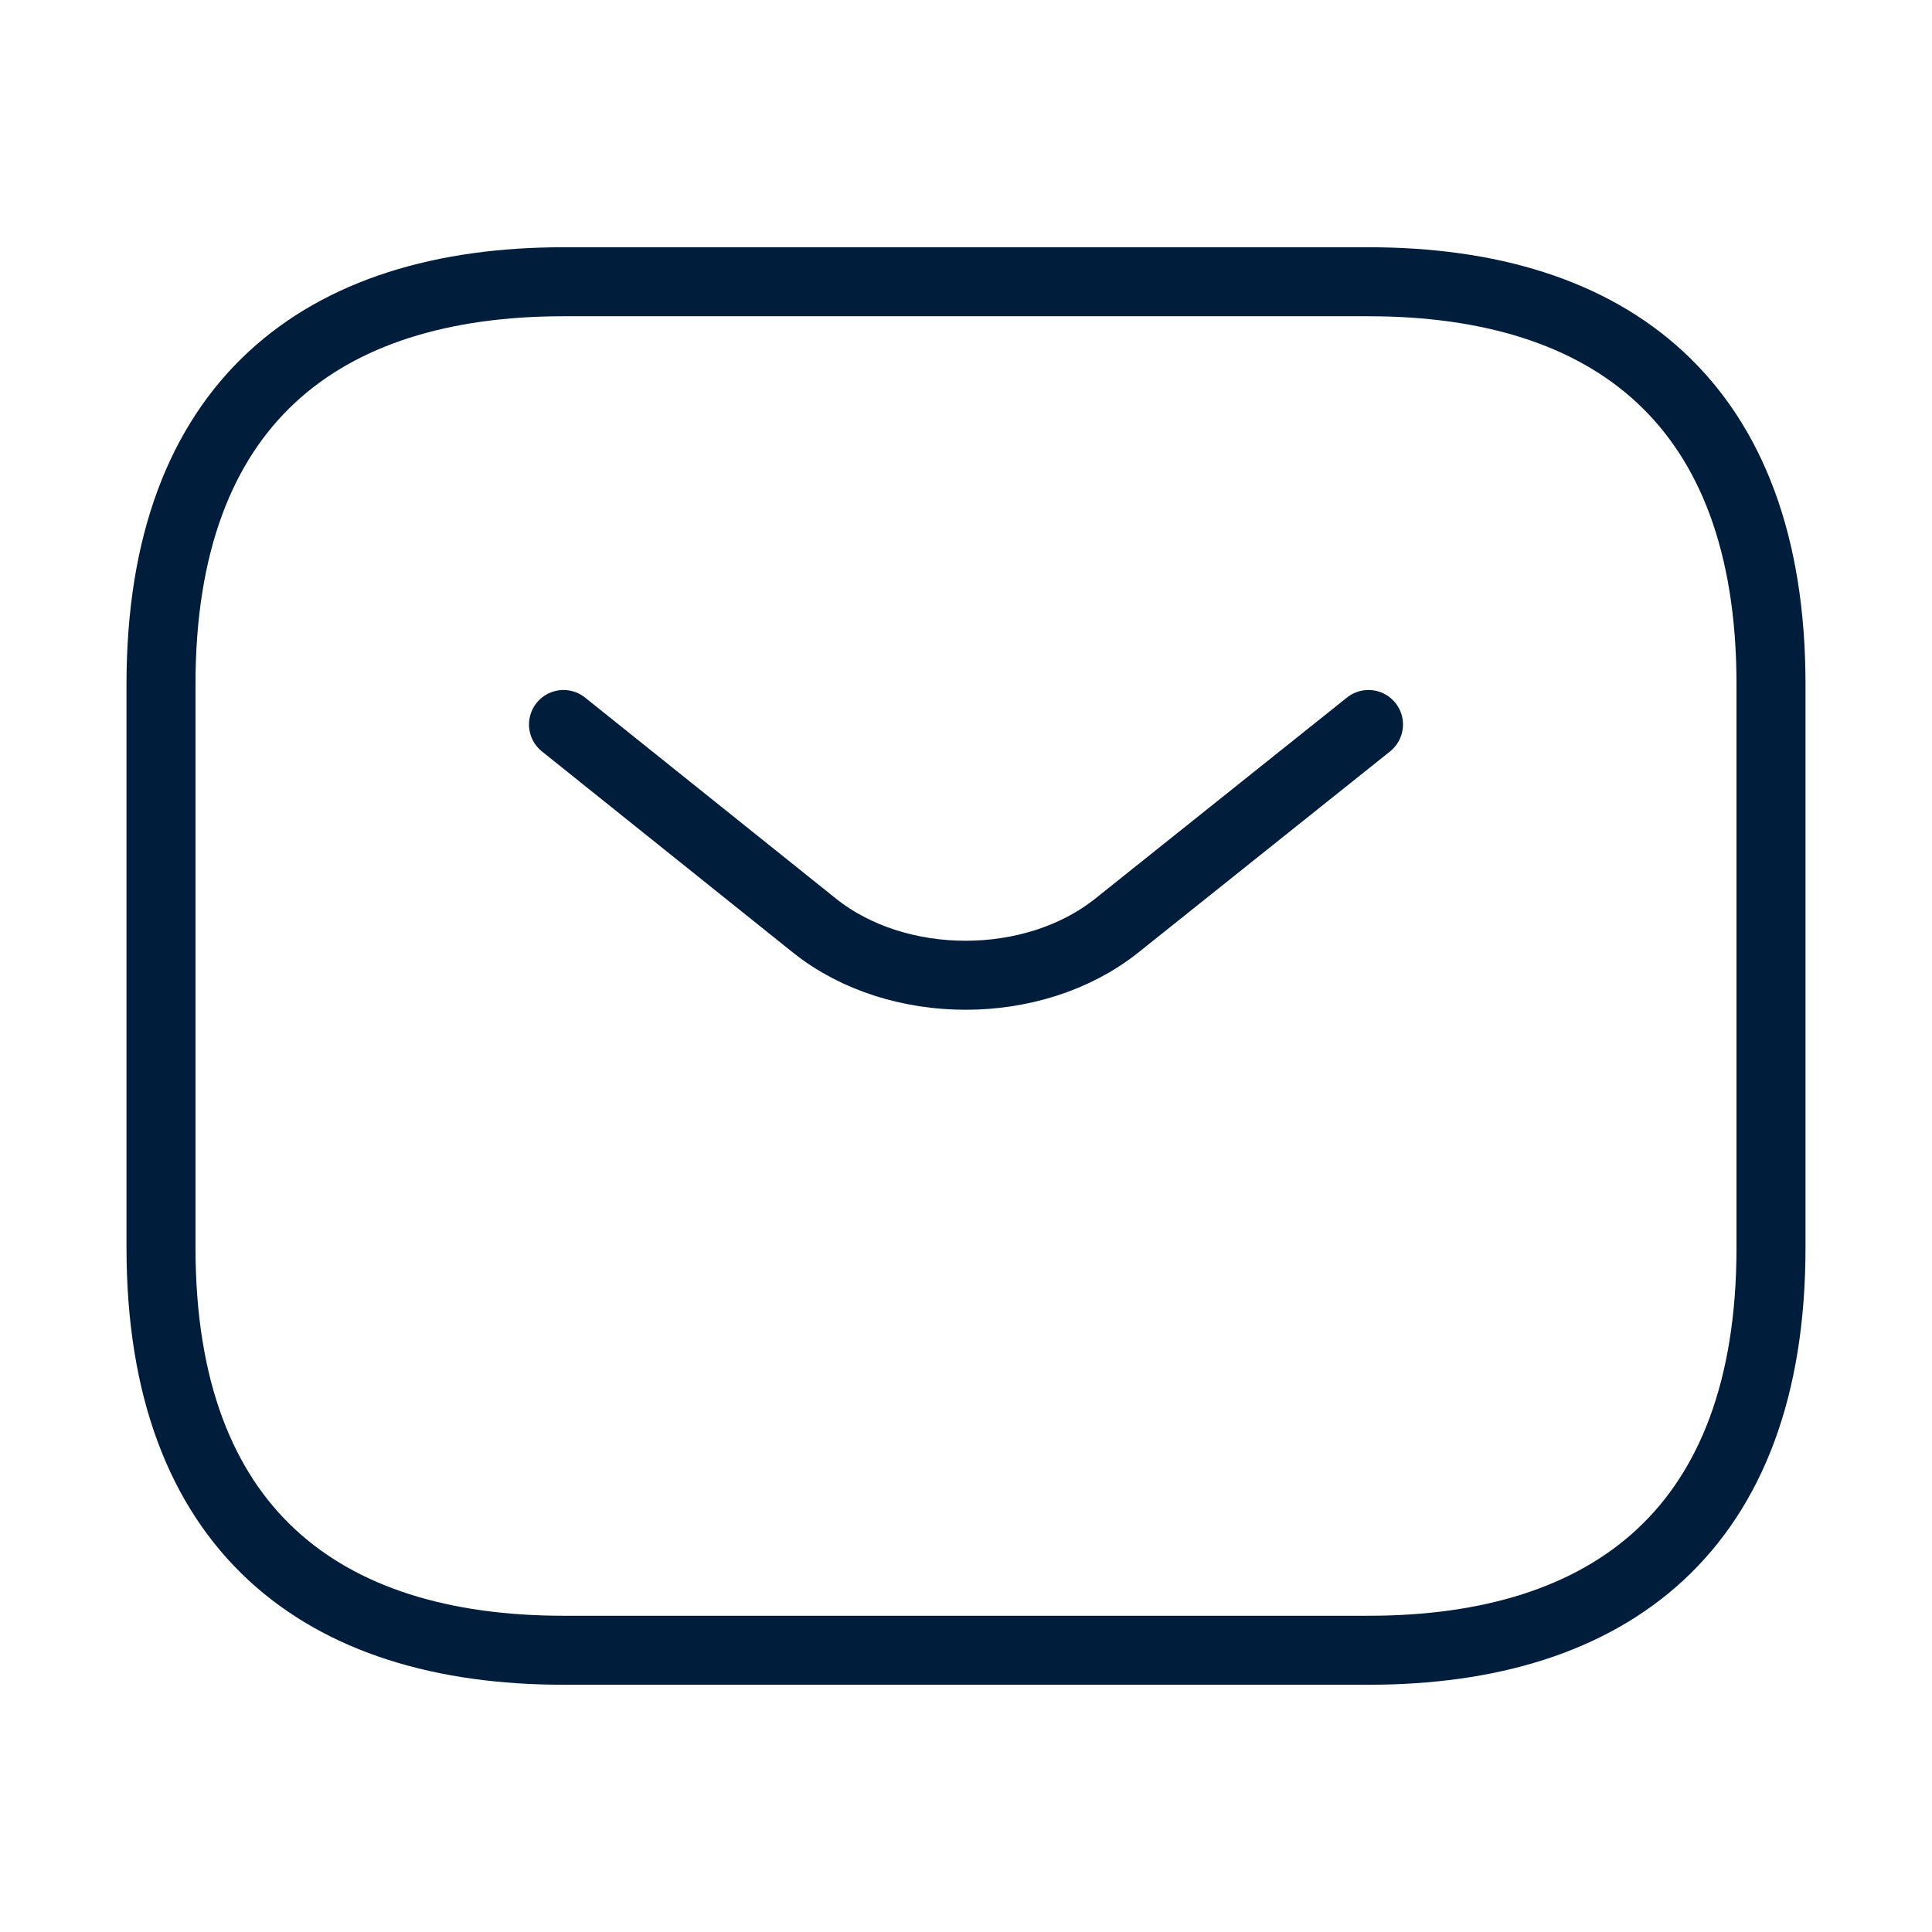 <svg viewBox="0 0 42 42" fill="none" xmlns="http://www.w3.org/2000/svg">
<path d="M29.75 35.875H12.25C7 35.875 3.5 33.25 3.5 27.125V14.875C3.5 8.75 7 6.125 12.25 6.125H29.75C35 6.125 38.5 8.75 38.5 14.875V27.125C38.5 33.25 35 35.875 29.75 35.875Z" stroke="#001E3C" stroke-width="1.5" stroke-miterlimit="10" stroke-linecap="round" stroke-linejoin="round"/>
<path d="M29.75 15.75L24.273 20.125C22.47 21.56 19.512 21.56 17.71 20.125L12.25 15.75" stroke="#001E3C" stroke-width="1.5" stroke-miterlimit="10" stroke-linecap="round" stroke-linejoin="round"/>
</svg>
